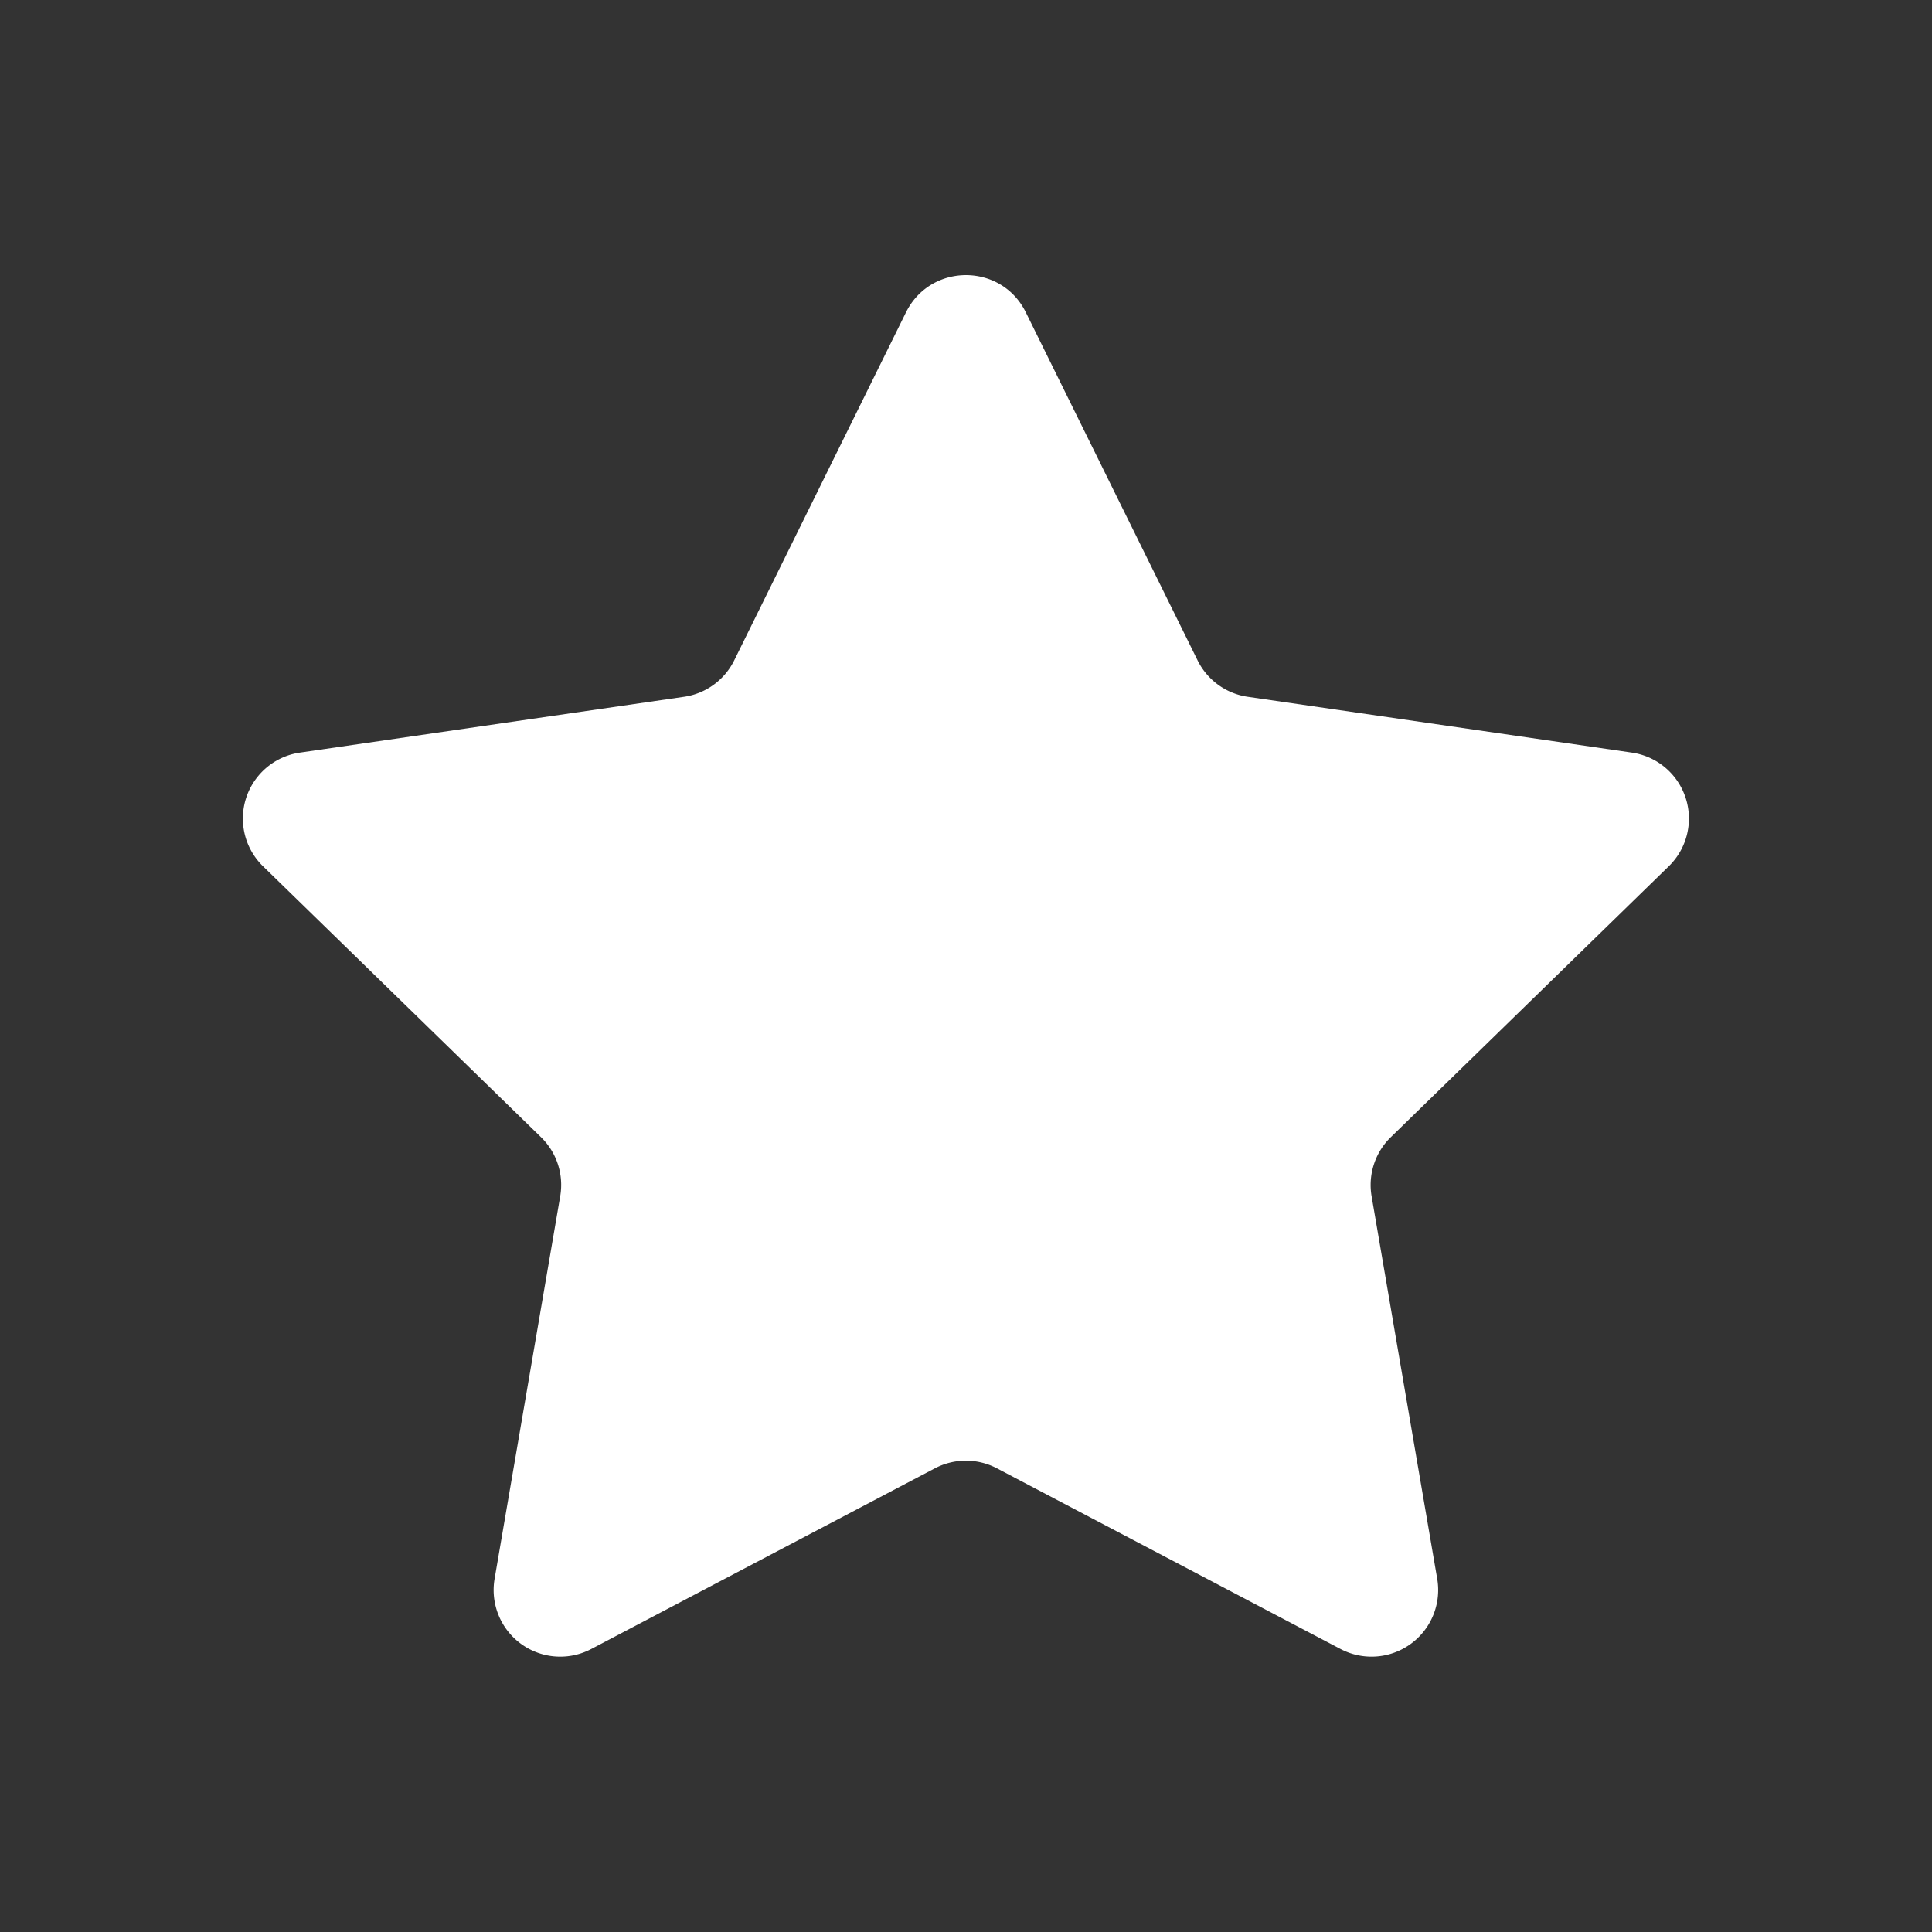 <?xml version="1.0" encoding="UTF-8"?> <svg xmlns="http://www.w3.org/2000/svg" xmlns:svgjs="http://svgjs.com/svgjs" xmlns:xlink="http://www.w3.org/1999/xlink" width="288" height="288"><rect width="100%" height="100%" fill="#333333" stroke="none"/> <svg xmlns="http://www.w3.org/2000/svg" width="288" height="288" viewBox="0 0 29 29"> <path fill="#fff" d="m15.397 4.687 2.579 5.225a1 1 0 0 0 .753.547l5.766.838a1 1 0 0 1 .554 1.706l-4.173 4.067c-.236.23-.343.561-.288.885l.985 5.743a1 1 0 0 1-1.451 1.054l-5.158-2.712a1.002 1.002 0 0 0-.931 0l-5.158 2.712a1 1 0 0 1-1.451-1.054l.985-5.743a.999.999 0 0 0-.288-.885l-4.173-4.067a1 1 0 0 1 .554-1.706l5.766-.838a1 1 0 0 0 .753-.547L13.6 4.687c.37-.743 1.43-.743 1.797 0z" class="color000 svgShape"></path> </svg> </svg> 